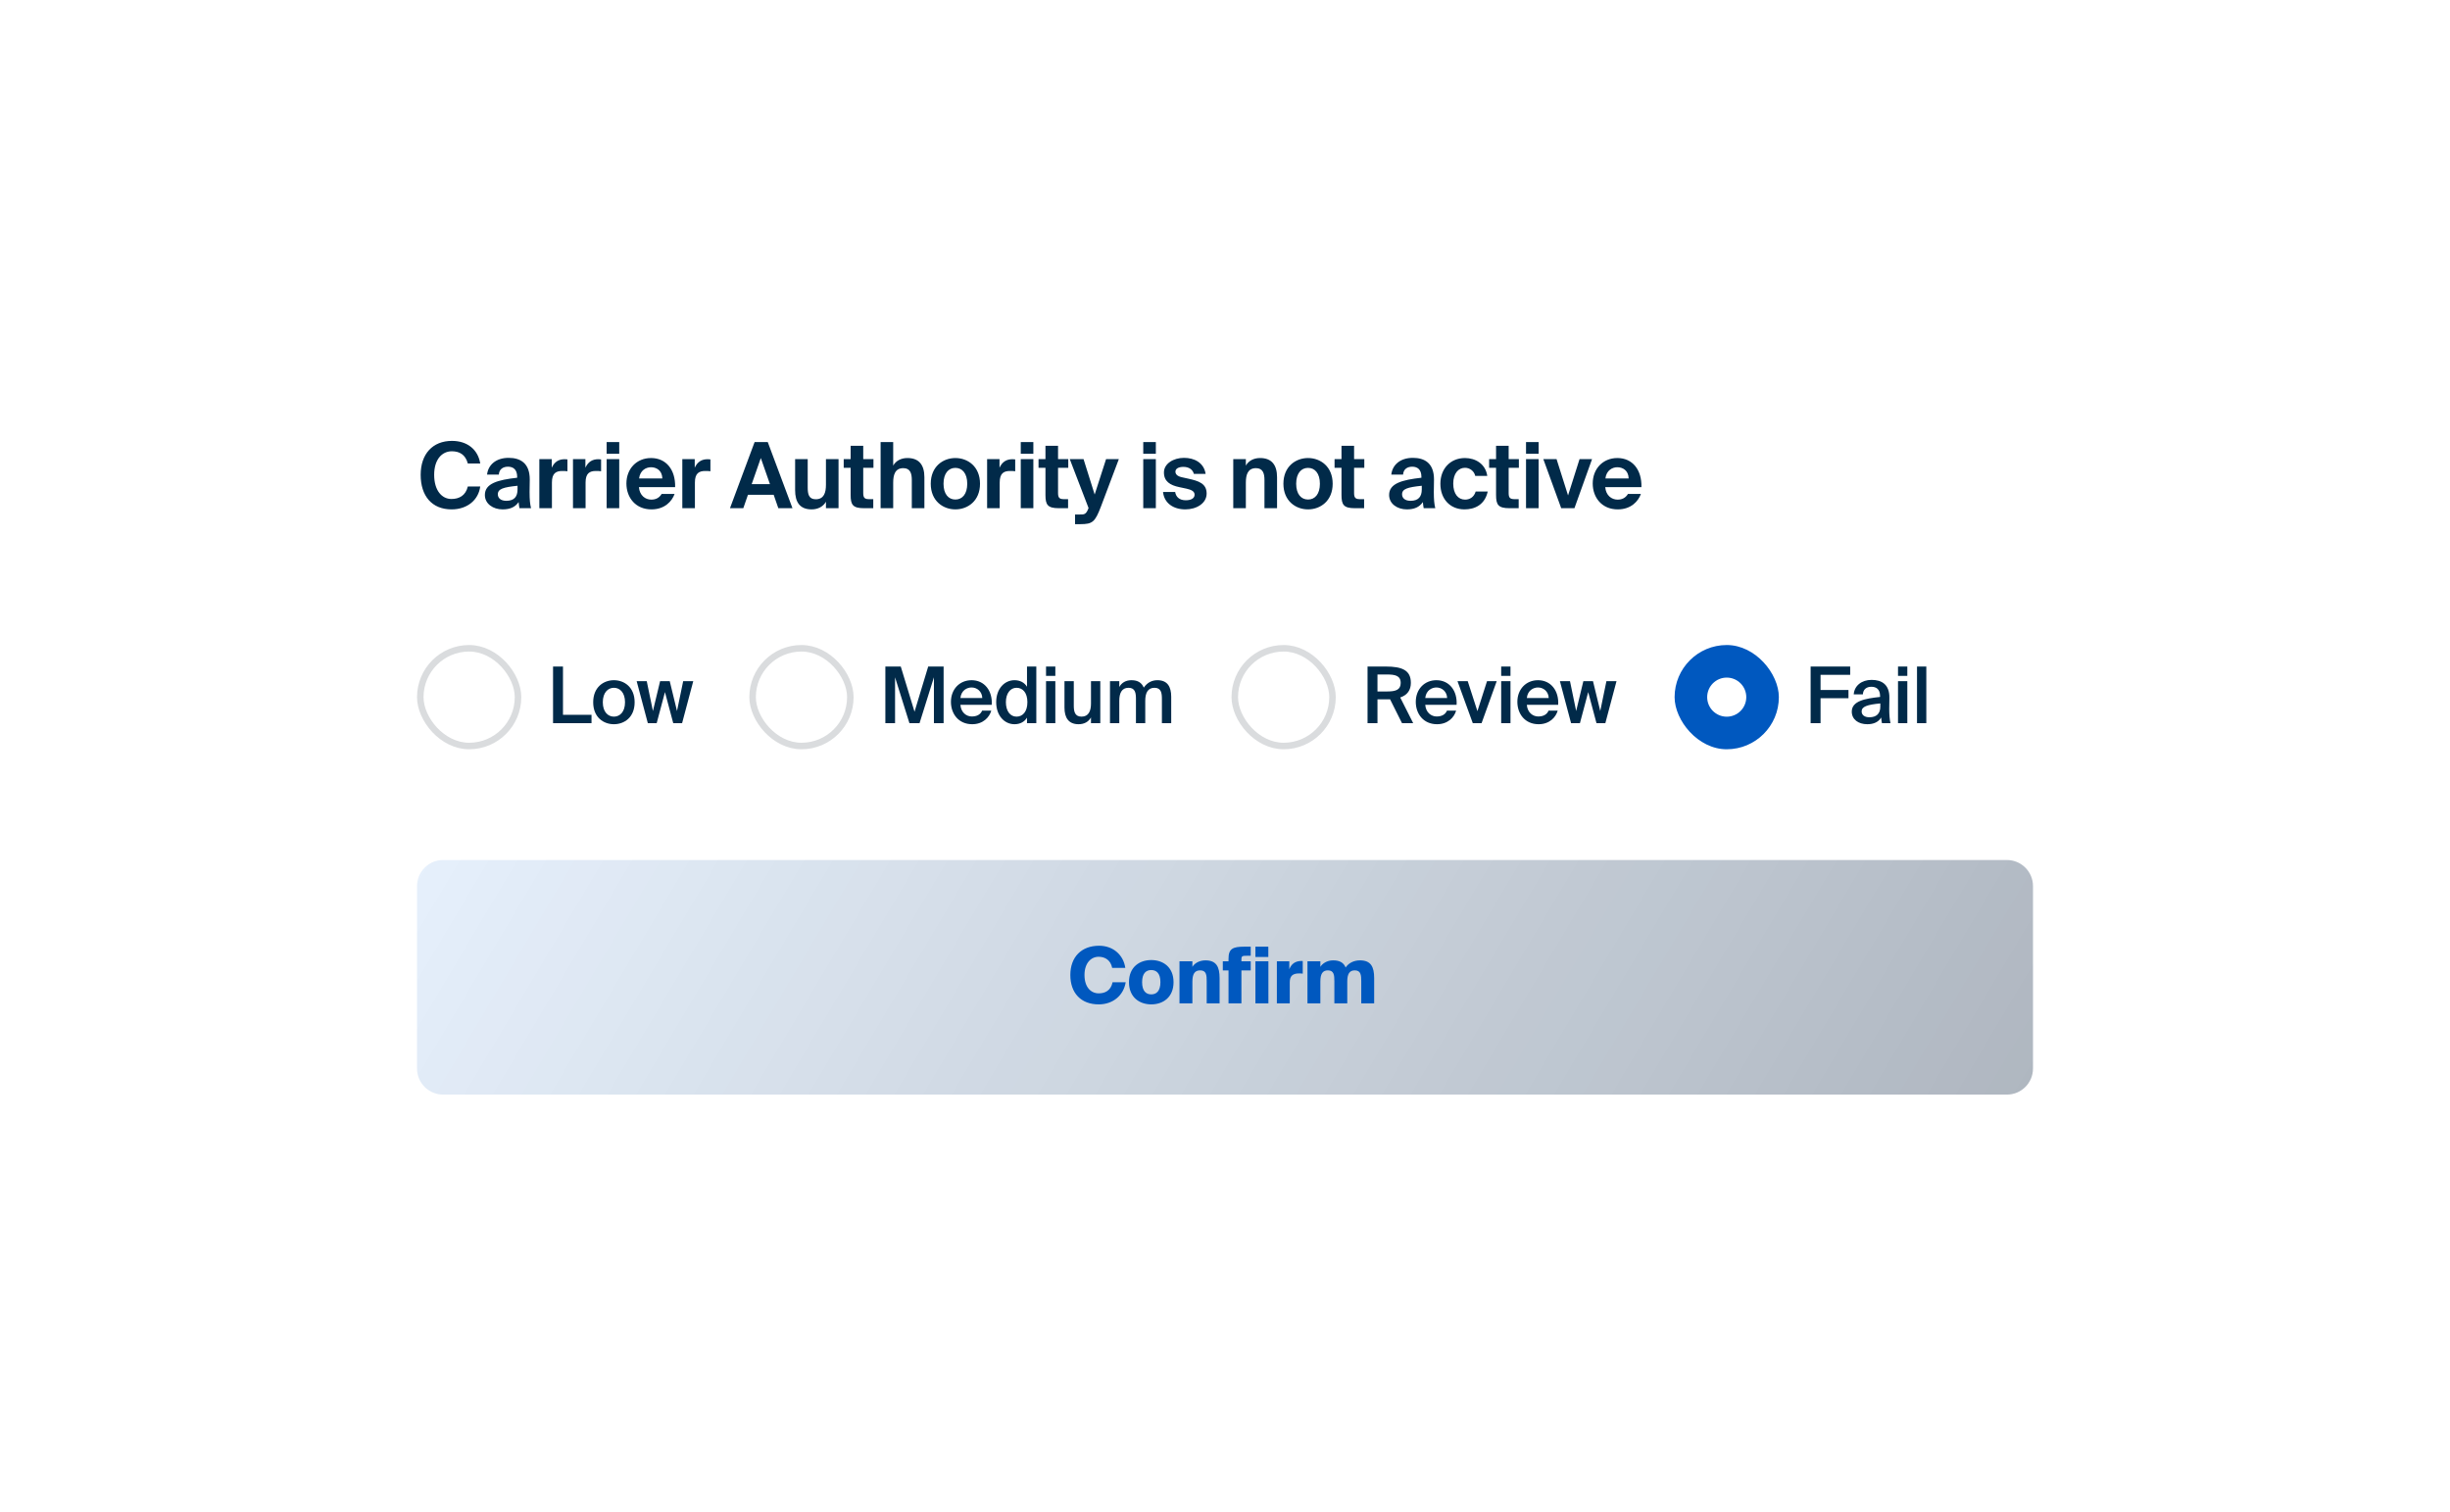 <?xml version="1.0" encoding="UTF-8"?> <svg xmlns="http://www.w3.org/2000/svg" width="376" height="232" viewBox="0 0 376 232" fill="none"><g filter="url(#filter0_d_6784_13121)"><path d="M48 52C48 45.373 53.373 40 60 40H316C322.627 40 328 45.373 328 52V164C328 170.627 322.627 176 316 176H60C53.373 176 48 170.627 48 164V52Z" fill="white"></path><path d="M71.798 66.668H73.702C73.436 68.726 71.728 70.182 69.306 70.182C66.282 70.182 64.56 68.124 64.56 64.876C64.56 61.67 66.408 59.668 69.362 59.668C71.742 59.668 73.366 61.026 73.702 63.14H71.798C71.42 61.726 70.468 61.264 69.348 61.264C67.822 61.264 66.632 62.524 66.632 64.876C66.632 67.298 67.822 68.586 69.278 68.586C70.482 68.586 71.462 68.054 71.798 66.668ZM79.426 67.116V66.556C77.256 66.78 76.402 67.032 76.402 67.872C76.402 68.418 76.822 68.866 77.704 68.866C78.922 68.866 79.426 68.222 79.426 67.116ZM79.594 69.062C79.048 69.846 78.264 70.182 77.13 70.182C75.688 70.182 74.414 69.342 74.414 67.97C74.414 66.192 76.402 65.66 79.37 65.324V65.198C79.37 64.036 78.74 63.63 77.956 63.63C77.214 63.63 76.598 64.008 76.556 64.848H74.75C74.904 63.364 76.108 62.272 78.054 62.272C79.832 62.272 81.302 63.056 81.302 65.59C81.302 65.814 81.274 66.836 81.274 67.508C81.274 68.698 81.344 69.37 81.498 70H79.72C79.664 69.762 79.636 69.44 79.594 69.062ZM87.084 62.51V64.33C86.804 64.288 86.566 64.288 86.286 64.288C85.334 64.288 84.704 64.638 84.704 66.052V70H82.772V62.468H84.676V63.784C85.11 62.846 85.782 62.482 86.664 62.482C86.79 62.482 86.958 62.496 87.084 62.51ZM92.248 62.51V64.33C91.968 64.288 91.73 64.288 91.45 64.288C90.498 64.288 89.868 64.638 89.868 66.052V70H87.936V62.468H89.84V63.784C90.274 62.846 90.946 62.482 91.828 62.482C91.954 62.482 92.122 62.496 92.248 62.51ZM93.101 62.468H95.033V70H93.101V62.468ZM93.101 59.85H95.033V61.642H93.101V59.85ZM103.611 66.766H98.053C98.165 68.054 99.033 68.684 99.957 68.684C100.559 68.684 101.147 68.474 101.539 67.816H103.527C103.121 68.936 102.029 70.182 99.971 70.182C97.549 70.182 96.135 68.376 96.135 66.206C96.135 63.966 97.689 62.3 99.915 62.3C102.239 62.3 103.681 64.106 103.611 66.766ZM99.901 63.714C99.173 63.714 98.235 64.162 98.081 65.436H101.651C101.609 64.162 100.713 63.714 99.901 63.714ZM109.027 62.51V64.33C108.748 64.288 108.509 64.288 108.23 64.288C107.277 64.288 106.647 64.638 106.647 66.052V70H104.715V62.468H106.62V63.784C107.054 62.846 107.725 62.482 108.607 62.482C108.733 62.482 108.902 62.496 109.027 62.51ZM112.03 70L115.81 59.85H117.826L121.62 70H119.45L118.736 67.942H114.788L114.074 70H112.03ZM116.762 62.3L115.362 66.304H118.162L116.762 62.3ZM126.758 70V69.006C126.324 69.776 125.498 70.182 124.56 70.182C122.754 70.182 122.026 69.076 122.026 67.228V62.468H123.958V66.808C123.958 67.816 124.112 68.628 125.19 68.628C126.478 68.628 126.758 67.578 126.758 66.388V62.468H128.69V70H126.758ZM130.548 62.468V60.424H132.48V62.468H134.048V63.798H132.48V67.69C132.48 68.46 132.746 68.614 133.432 68.614H134.02V70H132.606C130.87 70 130.548 69.468 130.548 67.97V63.798H129.484V62.468H130.548ZM137.078 59.85V63.462C137.512 62.692 138.324 62.3 139.262 62.3C141.068 62.3 141.866 63.392 141.866 65.254V70H139.934V65.674C139.934 64.708 139.724 63.854 138.632 63.854C137.358 63.854 137.078 64.89 137.078 66.08V70H135.146V59.85H137.078ZM146.622 63.812C145.558 63.812 144.802 64.666 144.802 66.248C144.802 67.83 145.558 68.67 146.622 68.67C147.686 68.67 148.442 67.83 148.442 66.248C148.442 64.666 147.686 63.812 146.622 63.812ZM146.622 70.182C144.718 70.182 142.842 68.88 142.842 66.248C142.842 63.602 144.718 62.3 146.622 62.3C148.526 62.3 150.402 63.602 150.402 66.248C150.402 68.88 148.526 70.182 146.622 70.182ZM155.803 62.51V64.33C155.523 64.288 155.285 64.288 155.005 64.288C154.053 64.288 153.423 64.638 153.423 66.052V70H151.491V62.468H153.395V63.784C153.829 62.846 154.501 62.482 155.383 62.482C155.509 62.482 155.677 62.496 155.803 62.51ZM156.656 62.468H158.588V70H156.656V62.468ZM156.656 59.85H158.588V61.642H156.656V59.85ZM160.446 62.468V60.424H162.378V62.468H163.946V63.798H162.378V67.69C162.378 68.46 162.644 68.614 163.33 68.614H163.918V70H162.504C160.768 70 160.446 69.468 160.446 67.97V63.798H159.382V62.468H160.446ZM165.8 72.45H164.988V70.966H165.716C166.36 70.966 166.64 70.98 166.976 70.182L167.06 69.972L164.176 62.468H166.29L167.998 67.9L169.748 62.468H171.708L168.95 69.776C168.054 72.114 167.676 72.45 165.8 72.45ZM175.455 62.468H177.387V70H175.455V62.468ZM175.455 59.85H177.387V61.642H175.455V59.85ZM185.027 64.736H183.221C183.067 64.106 182.507 63.658 181.611 63.658C180.897 63.658 180.393 63.924 180.393 64.386C180.393 64.792 180.687 65.1 181.401 65.254L182.409 65.478C183.907 65.814 185.181 66.192 185.181 67.746C185.181 69.258 183.627 70.182 181.919 70.182C180.071 70.182 178.671 69.23 178.489 67.508H180.351C180.463 68.236 180.967 68.782 181.975 68.782C182.815 68.782 183.333 68.474 183.333 67.928C183.333 67.368 182.759 67.158 182.101 67.004L180.981 66.766C179.567 66.472 178.629 65.884 178.629 64.512C178.629 63.168 180.085 62.272 181.709 62.272C183.277 62.272 184.761 63 185.027 64.736ZM191.2 62.468V63.462C191.634 62.692 192.446 62.3 193.384 62.3C195.19 62.3 195.988 63.392 195.988 65.254V70H194.056V65.674C194.056 64.708 193.846 63.854 192.754 63.854C191.48 63.854 191.2 64.89 191.2 66.08V70H189.268V62.468H191.2ZM200.744 63.812C199.68 63.812 198.924 64.666 198.924 66.248C198.924 67.83 199.68 68.67 200.744 68.67C201.808 68.67 202.564 67.83 202.564 66.248C202.564 64.666 201.808 63.812 200.744 63.812ZM200.744 70.182C198.84 70.182 196.964 68.88 196.964 66.248C196.964 63.602 198.84 62.3 200.744 62.3C202.648 62.3 204.524 63.602 204.524 66.248C204.524 68.88 202.648 70.182 200.744 70.182ZM205.879 62.468V60.424H207.811V62.468H209.379V63.798H207.811V67.69C207.811 68.46 208.077 68.614 208.763 68.614H209.351V70H207.937C206.201 70 205.879 69.468 205.879 67.97V63.798H204.815V62.468H205.879ZM218.199 67.116V66.556C216.029 66.78 215.175 67.032 215.175 67.872C215.175 68.418 215.595 68.866 216.477 68.866C217.695 68.866 218.199 68.222 218.199 67.116ZM218.367 69.062C217.821 69.846 217.037 70.182 215.903 70.182C214.461 70.182 213.187 69.342 213.187 67.97C213.187 66.192 215.175 65.66 218.143 65.324V65.198C218.143 64.036 217.513 63.63 216.729 63.63C215.987 63.63 215.371 64.008 215.329 64.848H213.523C213.677 63.364 214.881 62.272 216.827 62.272C218.605 62.272 220.075 63.056 220.075 65.59C220.075 65.814 220.047 66.836 220.047 67.508C220.047 68.698 220.117 69.37 220.271 70H218.493C218.437 69.762 218.409 69.44 218.367 69.062ZM224.834 62.3C226.416 62.3 227.984 63.182 228.25 65.044H226.402C226.248 64.316 225.576 63.798 224.834 63.798C223.826 63.798 223.028 64.652 223.028 66.22C223.028 67.802 223.784 68.684 224.848 68.684C225.52 68.684 226.206 68.334 226.472 67.438H228.32C227.872 69.496 226.318 70.182 224.75 70.182C222.496 70.182 221.054 68.53 221.054 66.248C221.054 63.952 222.58 62.3 224.834 62.3ZM229.6 62.468V60.424H231.532V62.468H233.1V63.798H231.532V67.69C231.532 68.46 231.798 68.614 232.484 68.614H233.072V70H231.658C229.922 70 229.6 69.468 229.6 67.97V63.798H228.536V62.468H229.6ZM234.198 62.468H236.13V70H234.198V62.468ZM234.198 59.85H236.13V61.642H234.198V59.85ZM238.884 62.468L240.648 68.04L242.412 62.468H244.33L241.628 70H239.598L236.854 62.468H238.884ZM251.91 66.766H246.352C246.464 68.054 247.332 68.684 248.256 68.684C248.858 68.684 249.446 68.474 249.838 67.816H251.826C251.42 68.936 250.328 70.182 248.27 70.182C245.848 70.182 244.434 68.376 244.434 66.206C244.434 63.966 245.988 62.3 248.214 62.3C250.538 62.3 251.98 64.106 251.91 66.766ZM248.2 63.714C247.472 63.714 246.534 64.162 246.38 65.436H249.95C249.908 64.162 249.012 63.714 248.2 63.714Z" fill="#012A49"></path><rect x="64.5" y="91.5" width="15" height="15" rx="7.5" fill="white"></rect><rect x="64.5" y="91.5" width="15" height="15" rx="7.5" stroke="#DADCDE"></rect><path d="M86.4 94.3V101.716H90.78V103H84.876V94.3H86.4ZM92.513 99.784C92.513 101.272 93.305 101.992 94.217 101.992C95.129 101.992 95.921 101.272 95.921 99.784C95.921 98.296 95.129 97.564 94.217 97.564C93.305 97.564 92.513 98.296 92.513 99.784ZM94.217 96.4C95.789 96.4 97.397 97.456 97.397 99.784C97.397 102.124 95.789 103.156 94.217 103.156C92.645 103.156 91.037 102.124 91.037 99.784C91.037 97.456 92.645 96.4 94.217 96.4ZM100.203 101.128L101.307 96.544H102.783L103.899 101.128L104.847 96.544H106.395L104.679 103H103.323L102.051 98.224L100.779 103H99.423L97.707 96.544H99.255L100.203 101.128Z" fill="#012A49"></path><rect x="115.5" y="91.5" width="15" height="15" rx="7.5" fill="white"></rect><rect x="115.5" y="91.5" width="15" height="15" rx="7.5" stroke="#DADCDE"></rect><path d="M141.12 103H139.572L137.364 95.956V103H135.876V94.3H138.24L140.352 101.236L142.452 94.3H144.816V103H143.328V95.956L141.12 103ZM152.204 100.18H147.392C147.488 101.38 148.328 101.968 149.144 101.968C149.9 101.968 150.476 101.68 150.728 101.068H152.132C151.844 102.1 150.86 103.156 149.204 103.156C147.128 103.156 145.94 101.584 145.94 99.724C145.94 97.78 147.272 96.4 149.108 96.4C151.088 96.4 152.336 98.02 152.204 100.18ZM149.108 97.516C148.436 97.516 147.524 97.924 147.392 99.136H150.752C150.716 98.128 149.948 97.516 149.108 97.516ZM157.614 97.408V94.3H159.042V103H157.614V102.148C157.23 102.784 156.558 103.156 155.694 103.156C154.158 103.156 152.886 101.848 152.886 99.772C152.886 97.708 154.158 96.4 155.694 96.4C156.558 96.4 157.23 96.772 157.614 97.408ZM157.674 99.772C157.674 98.284 156.93 97.564 156.006 97.564C155.046 97.564 154.374 98.428 154.374 99.772C154.374 101.152 155.046 101.992 156.006 101.992C156.93 101.992 157.674 101.26 157.674 99.772ZM160.534 94.3H161.962V95.74H160.534V94.3ZM160.534 96.544H161.962V103H160.534V96.544ZM167.433 103V102.112C167.061 102.784 166.401 103.156 165.525 103.156C163.989 103.156 163.365 102.148 163.365 100.612V96.544H164.793V100.264C164.793 101.14 164.913 101.992 165.981 101.992C167.049 101.992 167.433 101.152 167.433 99.988V96.544H168.861V103H167.433ZM171.777 99.568V103H170.349V96.544H171.777V97.444C172.149 96.772 172.785 96.4 173.649 96.4C174.657 96.4 175.233 96.82 175.533 97.54C176.097 96.724 176.829 96.4 177.633 96.4C179.169 96.4 179.745 97.408 179.745 98.944V103H178.317V99.292C178.317 98.416 178.233 97.564 177.177 97.564C176.121 97.564 175.761 98.404 175.761 99.568V103H174.333V99.292C174.333 98.416 174.249 97.564 173.193 97.564C172.137 97.564 171.777 98.404 171.777 99.568Z" fill="#012A49"></path><rect x="189.5" y="91.5" width="15" height="15" rx="7.5" fill="white"></rect><rect x="189.5" y="91.5" width="15" height="15" rx="7.5" stroke="#DADCDE"></rect><path d="M215.168 103L213.332 99.328C213.188 99.34 213.032 99.34 212.876 99.34H211.4V103H209.876V94.3H212.648C215.204 94.3 216.524 94.876 216.524 96.808C216.524 97.924 215.984 98.68 214.892 99.052L216.884 103H215.168ZM212.864 95.524H211.4V98.128H212.912C214.22 98.128 214.964 97.864 214.964 96.82C214.964 95.68 214.064 95.524 212.864 95.524ZM223.543 100.18H218.731C218.827 101.38 219.667 101.968 220.483 101.968C221.239 101.968 221.815 101.68 222.067 101.068H223.471C223.183 102.1 222.199 103.156 220.543 103.156C218.467 103.156 217.279 101.584 217.279 99.724C217.279 97.78 218.611 96.4 220.447 96.4C222.427 96.4 223.675 98.02 223.543 100.18ZM220.447 97.516C219.775 97.516 218.863 97.924 218.731 99.136H222.091C222.055 98.128 221.287 97.516 220.447 97.516ZM225.25 96.544L226.738 101.152L228.214 96.544H229.702L227.374 103H226.03L223.678 96.544H225.25ZM230.385 94.3H231.813V95.74H230.385V94.3ZM230.385 96.544H231.813V103H230.385V96.544ZM239.133 100.18H234.321C234.417 101.38 235.257 101.968 236.073 101.968C236.829 101.968 237.405 101.68 237.657 101.068H239.061C238.773 102.1 237.789 103.156 236.133 103.156C234.057 103.156 232.869 101.584 232.869 99.724C232.869 97.78 234.201 96.4 236.037 96.4C238.017 96.4 239.265 98.02 239.133 100.18ZM236.037 97.516C235.365 97.516 234.453 97.924 234.321 99.136H237.681C237.645 98.128 236.877 97.516 236.037 97.516ZM241.893 101.128L242.997 96.544H244.474L245.589 101.128L246.537 96.544H248.086L246.369 103H245.013L243.741 98.224L242.469 103H241.113L239.397 96.544H240.945L241.893 101.128Z" fill="#012A49"></path><rect x="257" y="91" width="16" height="16" rx="8" fill="#0058BF"></rect><circle cx="265" cy="99" r="3" fill="white"></circle><path d="M277.876 103V94.3H283.948V95.572H279.4V97.9H283.684V99.16H279.4V103H277.876ZM288.571 100.456V99.964C286.531 100.156 285.703 100.456 285.703 101.188C285.703 101.752 286.171 102.088 286.891 102.088C287.947 102.088 288.571 101.56 288.571 100.456ZM286.579 103.156C285.175 103.156 284.191 102.4 284.191 101.224C284.191 99.604 286.183 99.22 288.535 98.968V98.848C288.535 97.744 287.911 97.408 287.191 97.408C286.471 97.408 285.931 97.792 285.895 98.572H284.491C284.587 97.264 285.679 96.352 287.239 96.352C288.787 96.352 289.999 97.06 289.963 99.124C289.963 99.436 289.939 100.204 289.939 100.792C289.939 101.608 289.999 102.46 290.131 103H288.823C288.775 102.724 288.739 102.568 288.703 102.124C288.283 102.832 287.539 103.156 286.579 103.156ZM291.287 94.3H292.715V95.74H291.287V94.3ZM291.287 96.544H292.715V103H291.287V96.544ZM295.63 94.3V103H294.202V94.3H295.63Z" fill="#012A49"></path><path d="M64 128C64 125.791 65.791 124 68 124H308C310.209 124 312 125.791 312 128V156C312 158.209 310.209 160 308 160H68C65.791 160 64 158.209 64 156V128Z" fill="#E6F0FC"></path><path d="M64 128C64 125.791 65.791 124 68 124H308C310.209 124 312 125.791 312 128V156C312 158.209 310.209 160 308 160H68C65.791 160 64 158.209 64 156V128Z" fill="url(#paint0_linear_6784_13121)" style="mix-blend-mode:overlay"></path><path d="M170.744 142.76H172.76C172.436 144.776 170.816 146.156 168.62 146.156C165.908 146.156 164.264 144.428 164.264 141.644C164.264 138.896 165.956 137.156 168.68 137.156C170.852 137.156 172.412 138.572 172.7 140.552H170.684C170.456 139.364 169.58 138.848 168.608 138.848C167.396 138.848 166.436 139.868 166.436 141.644C166.436 143.48 167.384 144.464 168.632 144.464C169.532 144.464 170.48 144.08 170.744 142.76ZM176.683 140.888C175.903 140.888 175.279 141.368 175.279 142.748C175.279 144.104 175.879 144.62 176.683 144.62C177.487 144.62 178.087 144.104 178.087 142.748C178.087 141.368 177.463 140.888 176.683 140.888ZM176.683 139.352C178.471 139.352 180.103 140.408 180.103 142.748C180.103 145.088 178.471 146.156 176.683 146.156C174.895 146.156 173.263 145.088 173.263 142.748C173.263 140.408 174.895 139.352 176.683 139.352ZM182.995 139.544V140.396C183.283 139.916 183.979 139.4 184.999 139.4C186.655 139.4 187.171 140.372 187.171 142.124V146H185.191V142.616C185.191 141.692 185.155 140.936 184.195 140.936C183.343 140.936 182.995 141.488 182.995 142.688V146H181.015V139.544H182.995ZM188.54 139.544V139.136C188.54 137.612 189.212 137.3 190.94 137.3H191.948V138.692H191.384C190.676 138.692 190.52 138.728 190.52 139.22V139.544H191.948V140.948H190.52V146H188.54V140.948H187.664V139.544H188.54ZM192.669 139.544H194.661V146H192.669V139.544ZM192.669 137.3H194.649V138.884H192.669V137.3ZM199.932 139.508V141.44C199.704 141.404 199.572 141.404 199.392 141.404C198.432 141.404 197.94 141.752 197.94 142.76V146H195.96V139.544H197.868V140.768C198.168 140 198.708 139.532 199.632 139.496H199.776C199.836 139.496 199.884 139.496 199.932 139.508ZM202.636 142.64V146H200.656V139.544H202.636V140.396C202.924 139.916 203.62 139.4 204.592 139.4C205.636 139.4 206.212 139.772 206.512 140.492C207.004 139.772 207.808 139.4 208.72 139.4C210.376 139.4 210.892 140.372 210.892 142.124V146H208.912V142.616C208.912 141.692 208.864 140.936 207.916 140.936C207.1 140.936 206.764 141.488 206.764 142.64V146H204.784V142.616C204.784 141.692 204.736 140.936 203.788 140.936C202.972 140.936 202.636 141.488 202.636 142.64Z" fill="#0058BF"></path></g><defs><filter id="filter0_d_6784_13121" x="0" y="0" width="376" height="232" filterUnits="userSpaceOnUse" color-interpolation-filters="sRGB"><feFlood flood-opacity="0" result="BackgroundImageFix"></feFlood><feColorMatrix in="SourceAlpha" type="matrix" values="0 0 0 0 0 0 0 0 0 0 0 0 0 0 0 0 0 0 127 0" result="hardAlpha"></feColorMatrix><feOffset dy="8"></feOffset><feGaussianBlur stdDeviation="24"></feGaussianBlur><feColorMatrix type="matrix" values="0 0 0 0 0 0 0 0 0 0 0 0 0 0 0 0 0 0 0.12 0"></feColorMatrix><feBlend mode="normal" in2="BackgroundImageFix" result="effect1_dropShadow_6784_13121"></feBlend><feBlend mode="normal" in="SourceGraphic" in2="effect1_dropShadow_6784_13121" result="shape"></feBlend></filter><linearGradient id="paint0_linear_6784_13121" x1="64" y1="124" x2="263.04" y2="242.345" gradientUnits="userSpaceOnUse"><stop stop-opacity="0"></stop><stop offset="1" stop-opacity="0.24"></stop></linearGradient></defs></svg> 